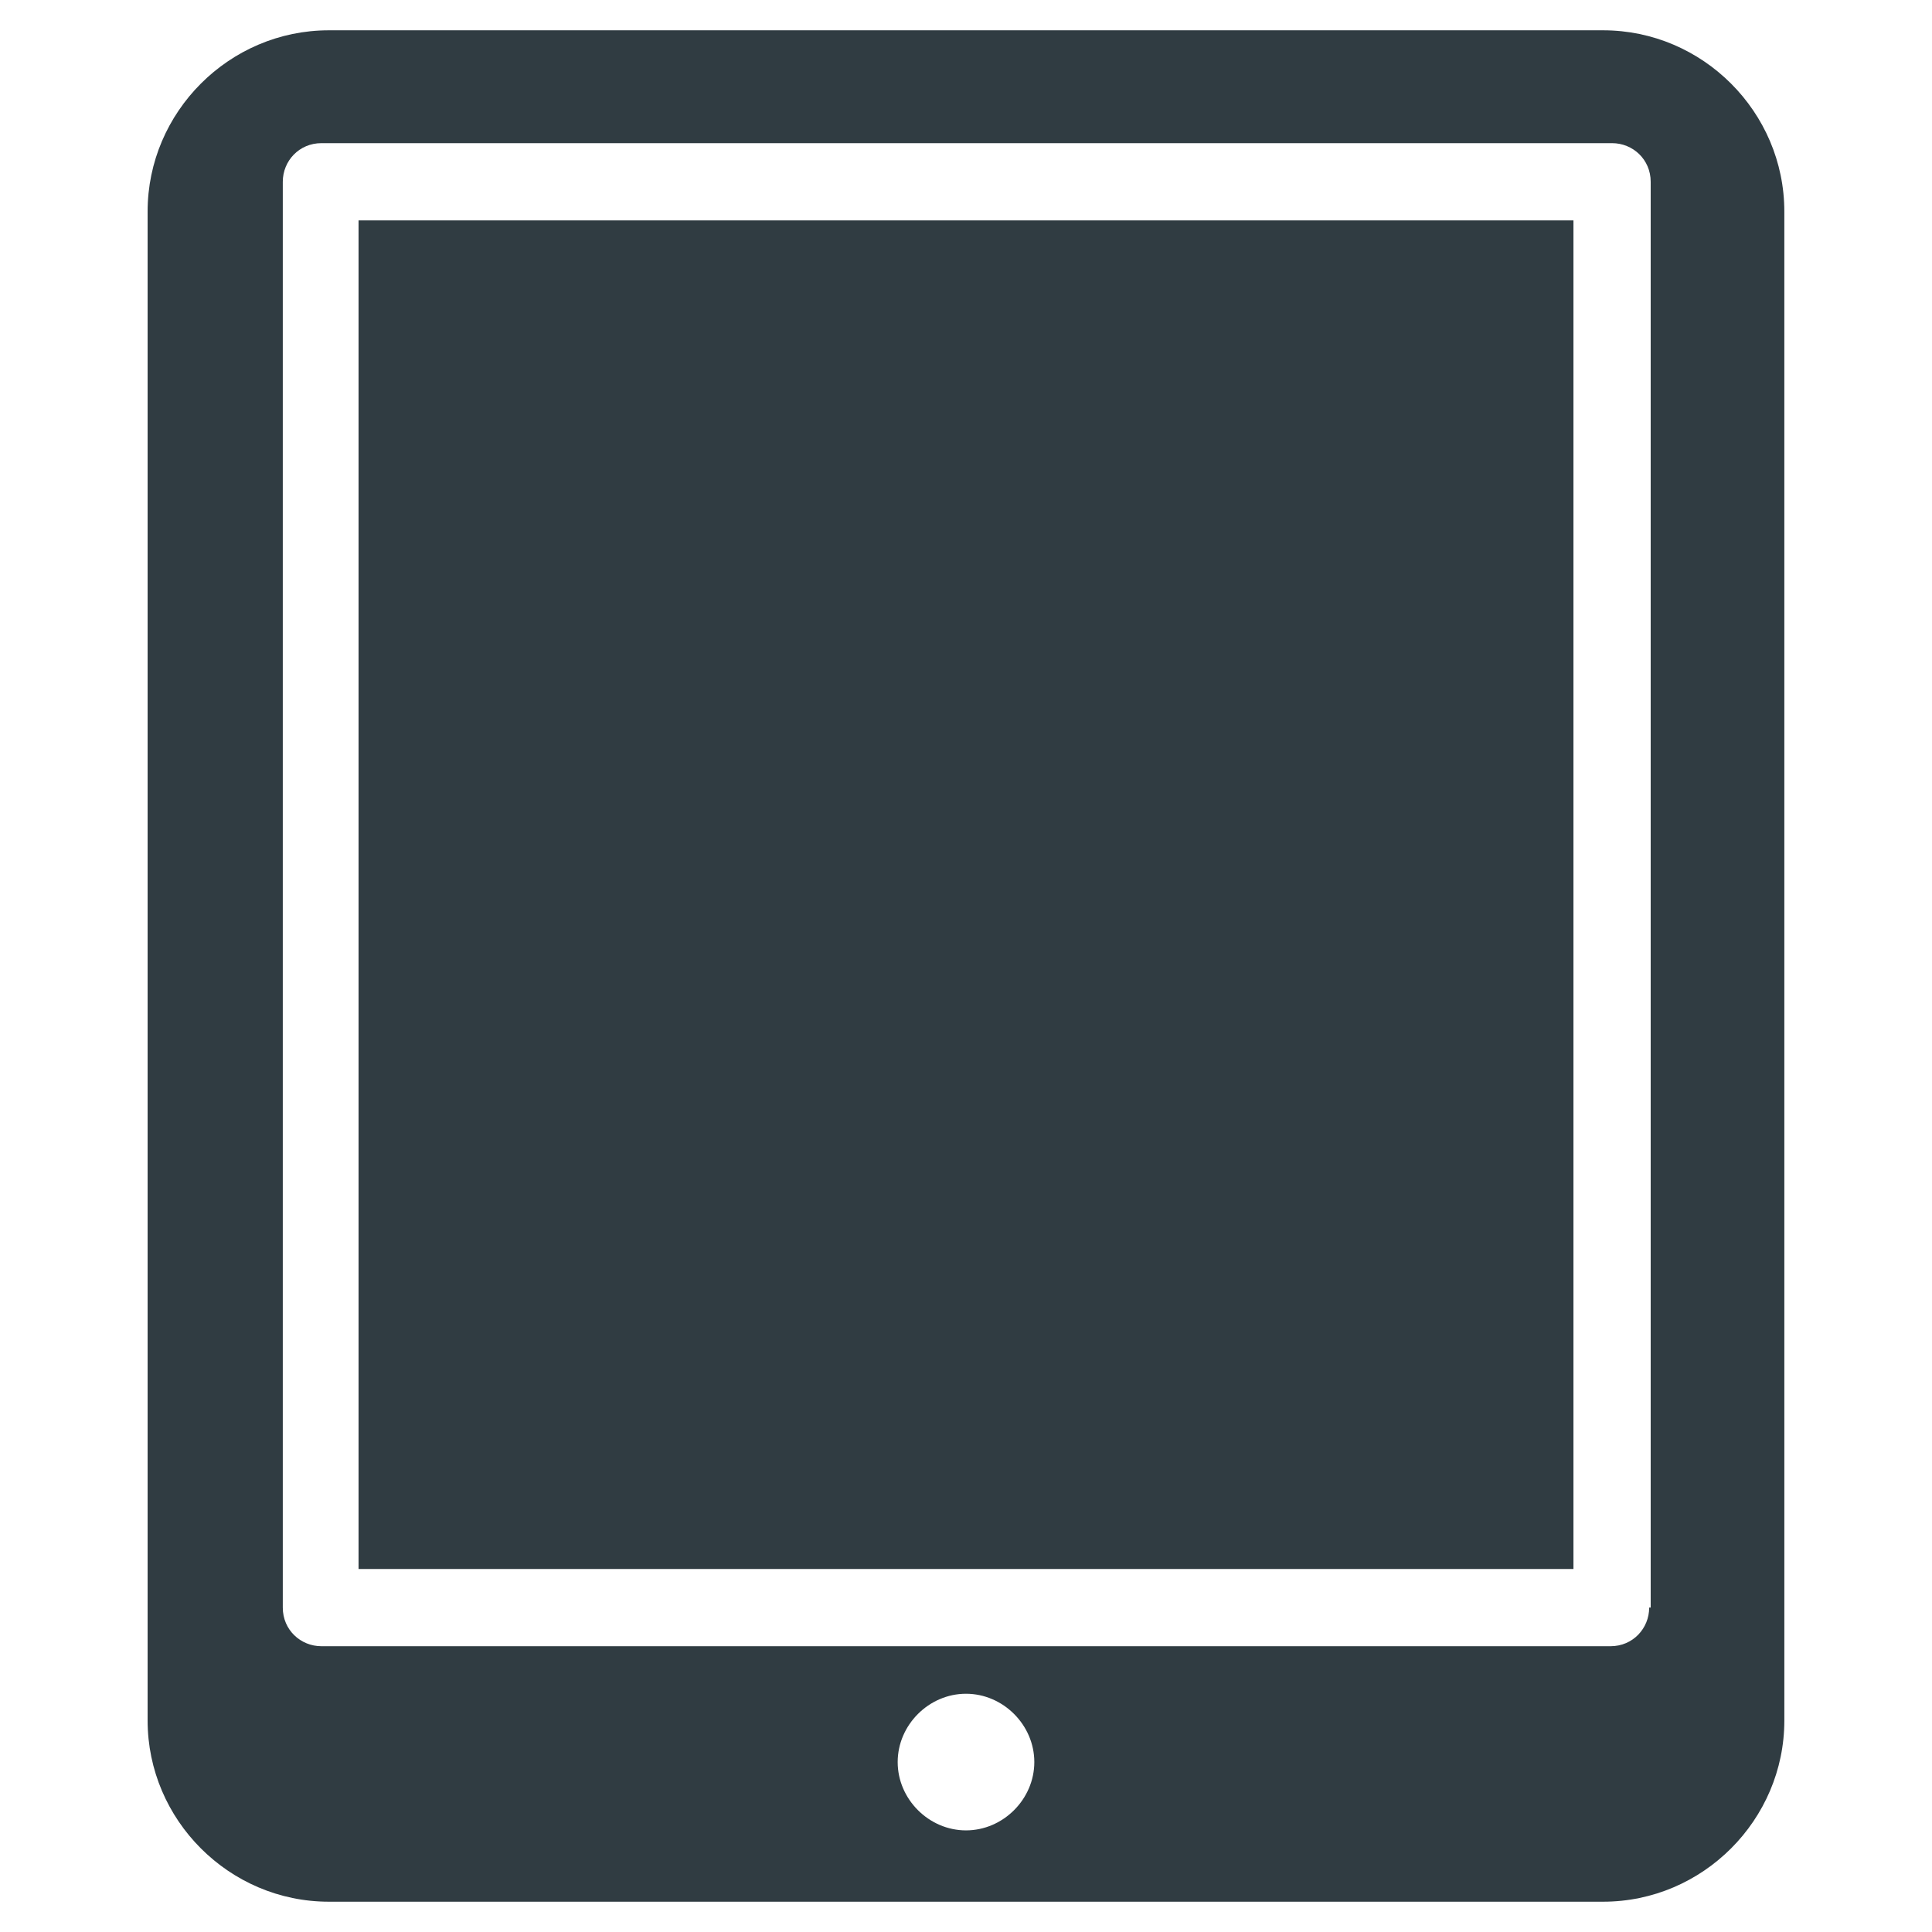 <?xml version="1.0" encoding="UTF-8"?>
<!-- Uploaded to: SVG Repo, www.svgrepo.com, Generator: SVG Repo Mixer Tools -->
<svg width="800px" height="800px" version="1.1" viewBox="144 144 512 512" xmlns="http://www.w3.org/2000/svg">
 <g fill="#303c42">
  <path d="m239.02 202.41h321.96v357.39h-321.96z"/>
  <path d="m568.85 152.03h-337.71c-26.371 0-48.02 21.648-48.02 48.02v399.9c0 26.371 21.648 48.02 48.02 48.02h337.71c26.371 0 48.02-21.648 48.02-48.02l-0.004-399.9c0-26.371-21.645-48.02-48.02-48.02zm-168.85 477.04c-9.84 0-18.105-8.266-18.105-18.105s8.266-18.105 18.105-18.105 18.105 8.266 18.105 18.105-8.266 18.105-18.105 18.105zm181.05-59.039c0 5.512-4.328 10.234-10.234 10.234h-341.64c-5.512 0-10.234-4.328-10.234-10.234v-377.86c0-5.512 4.328-10.234 10.234-10.234h342.04c5.512 0 10.234 4.328 10.234 10.234v377.86z"/>
 </g>
</svg>